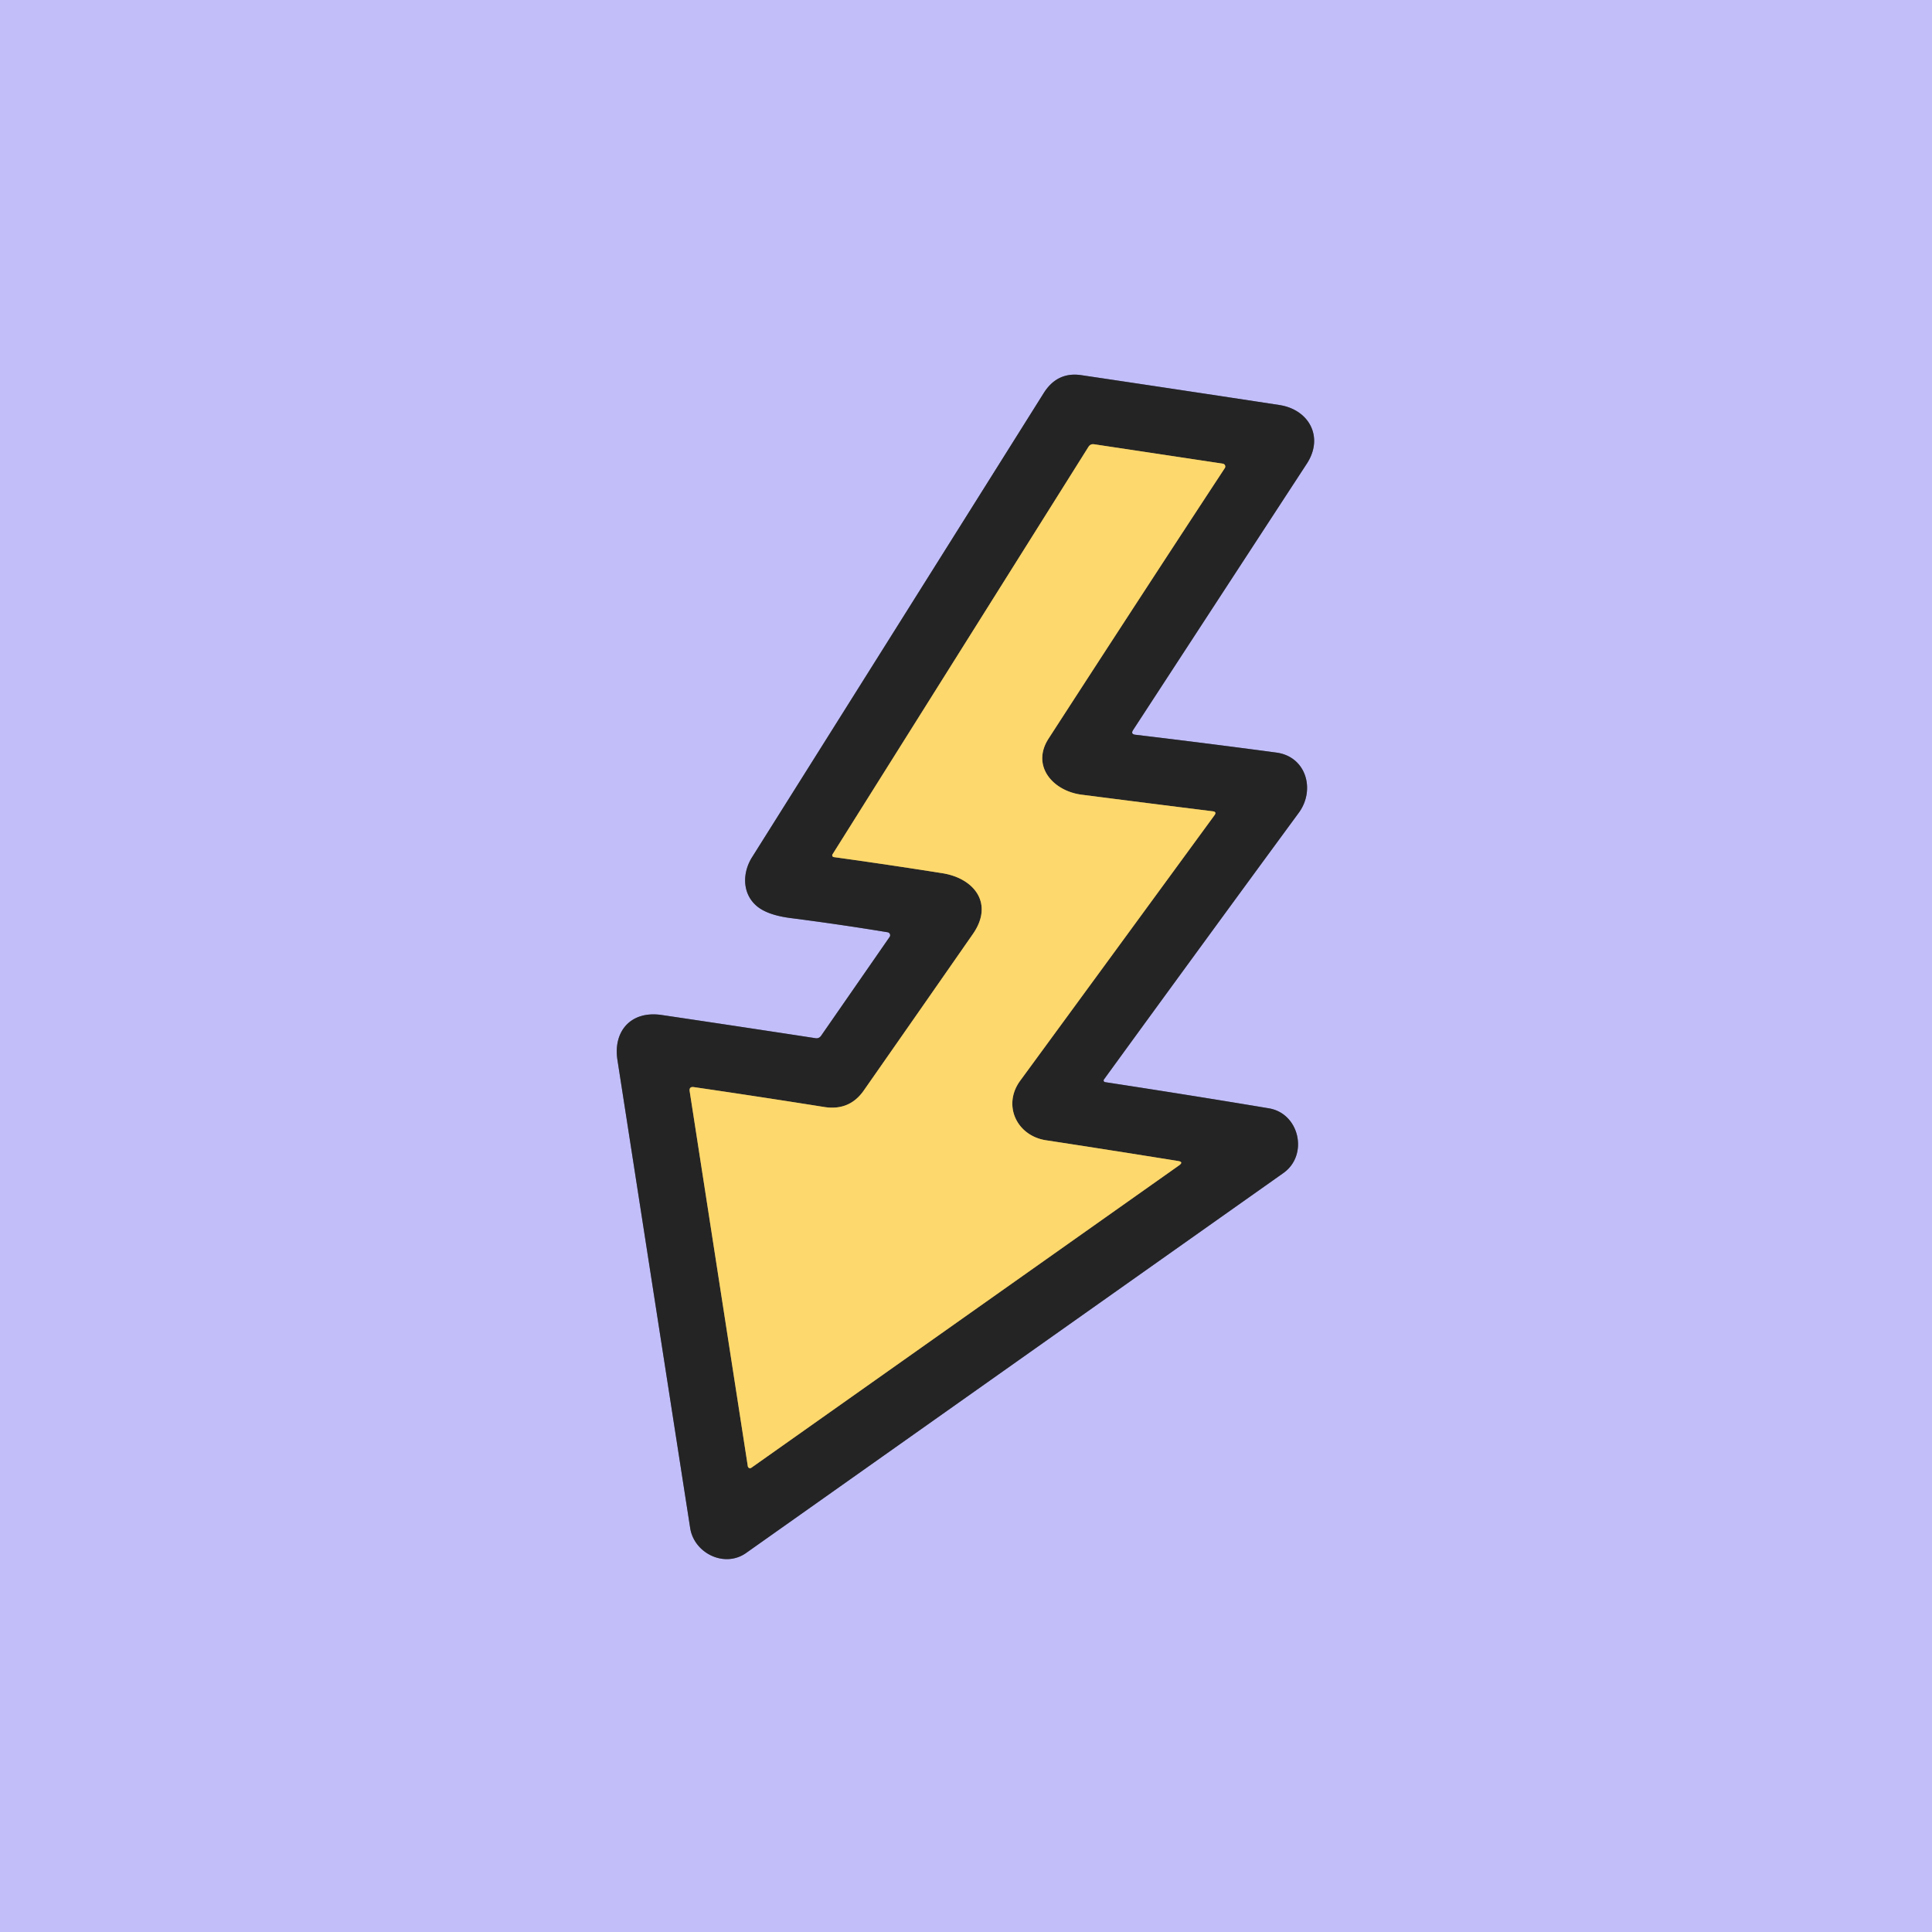 <?xml version="1.0" encoding="UTF-8" standalone="no"?>
<!DOCTYPE svg PUBLIC "-//W3C//DTD SVG 1.1//EN" "http://www.w3.org/Graphics/SVG/1.1/DTD/svg11.dtd">
<svg xmlns="http://www.w3.org/2000/svg" version="1.1" viewBox="0.00 0.00 256.00 256.00">
<g stroke-width="2.00" fill="none" stroke-linecap="butt">
<path stroke="#737190" vector-effect="non-scaling-stroke" d="
  M 150.15 96.72
  Q 161.47 79.35 173.16 61.44
  C 175.45 57.93 173.47 54.28 169.54 53.67
  Q 156.59 51.69 143.27 49.71
  Q 140.09 49.24 138.30 52.08
  Q 119.73 81.66 99.65 113.59
  C 98.33 115.69 98.33 118.48 100.35 120.12
  Q 101.76 121.26 104.77 121.65
  Q 111.25 122.48 117.62 123.53
  A 0.40 0.40 0.0 0 1 117.88 124.15
  L 108.79 137.26
  A 0.73 0.72 -68.2 0 1 108.08 137.57
  Q 97.71 135.98 87.66 134.49
  C 83.55 133.89 81.24 136.69 81.81 140.42
  Q 86.61 171.34 91.45 202.46
  C 91.96 205.81 96.00 207.80 98.86 205.78
  Q 135.32 179.99 170.06 155.43
  C 173.41 153.05 172.19 147.54 168.14 146.86
  Q 157.79 145.13 146.43 143.39
  A 0.23 0.23 0.0 0 1 146.28 143.03
  Q 159.48 124.88 172.10 107.69
  C 174.32 104.66 173.09 100.25 169.12 99.72
  Q 159.71 98.46 150.45 97.36
  Q 149.78 97.28 150.15 96.72"
/>
<path stroke="#917e49" vector-effect="non-scaling-stroke" d="
  M 110.31 113.21
  A 0.24 0.24 0.0 0 0 110.48 113.57
  Q 117.64 114.56 124.84 115.70
  C 129.07 116.36 131.73 119.70 128.92 123.75
  Q 121.83 133.94 114.46 144.49
  Q 112.56 147.22 109.19 146.68
  Q 100.64 145.32 91.95 144.05
  Q 91.28 143.95 91.39 144.62
  L 99.09 194.29
  A 0.30 0.29 68.2 0 0 99.55 194.49
  L 156.23 154.42
  Q 156.87 153.96 156.10 153.84
  Q 147.16 152.40 138.59 151.09
  C 134.72 150.49 132.81 146.44 135.18 143.20
  Q 148.69 124.76 160.92 108.03
  Q 161.26 107.57 160.69 107.50
  Q 152.09 106.43 143.31 105.30
  C 139.48 104.80 136.62 101.46 138.94 97.87
  Q 151.14 79.01 162.29 62.03
  A 0.38 0.38 0.0 0 0 162.03 61.44
  L 144.99 58.87
  Q 144.49 58.79 144.22 59.22
  L 110.31 113.21"
/>
</g>
<path fill="#c1befa" d="
  M 256.00 0.00
  L 256.00 256.00
  L 0.00 256.00
  L 0.00 0.00
  L 256.00 0.00
  Z
  M 150.15 96.72
  Q 161.47 79.35 173.16 61.44
  C 175.45 57.93 173.47 54.28 169.54 53.67
  Q 156.59 51.69 143.27 49.71
  Q 140.09 49.24 138.30 52.08
  Q 119.73 81.66 99.65 113.59
  C 98.33 115.69 98.33 118.48 100.35 120.12
  Q 101.76 121.26 104.77 121.65
  Q 111.25 122.48 117.62 123.53
  A 0.40 0.40 0.0 0 1 117.88 124.15
  L 108.79 137.26
  A 0.73 0.72 -68.2 0 1 108.08 137.57
  Q 97.71 135.98 87.66 134.49
  C 83.55 133.89 81.24 136.69 81.81 140.42
  Q 86.61 171.34 91.45 202.46
  C 91.96 205.81 96.00 207.80 98.86 205.78
  Q 135.32 179.99 170.06 155.43
  C 173.41 153.05 172.19 147.54 168.14 146.86
  Q 157.79 145.13 146.43 143.39
  A 0.23 0.23 0.0 0 1 146.28 143.03
  Q 159.48 124.88 172.10 107.69
  C 174.32 104.66 173.09 100.25 169.12 99.72
  Q 159.71 98.46 150.45 97.36
  Q 149.78 97.28 150.15 96.72
  Z"
/>
<path fill="#242425" d="
  M 150.45 97.36
  Q 159.71 98.46 169.12 99.72
  C 173.09 100.25 174.32 104.66 172.10 107.69
  Q 159.48 124.88 146.28 143.03
  A 0.23 0.23 0.0 0 0 146.43 143.39
  Q 157.79 145.13 168.14 146.86
  C 172.19 147.54 173.41 153.05 170.06 155.43
  Q 135.32 179.99 98.86 205.78
  C 96.00 207.80 91.96 205.81 91.45 202.46
  Q 86.61 171.34 81.81 140.42
  C 81.24 136.69 83.55 133.89 87.66 134.49
  Q 97.71 135.98 108.08 137.57
  A 0.73 0.72 -68.2 0 0 108.79 137.26
  L 117.88 124.15
  A 0.40 0.40 0.0 0 0 117.62 123.53
  Q 111.25 122.48 104.77 121.65
  Q 101.76 121.26 100.35 120.12
  C 98.33 118.48 98.33 115.69 99.65 113.59
  Q 119.73 81.66 138.30 52.08
  Q 140.09 49.24 143.27 49.71
  Q 156.59 51.69 169.54 53.67
  C 173.47 54.28 175.45 57.93 173.16 61.44
  Q 161.47 79.35 150.15 96.72
  Q 149.78 97.28 150.45 97.36
  Z
  M 110.31 113.21
  A 0.24 0.24 0.0 0 0 110.48 113.57
  Q 117.64 114.56 124.84 115.70
  C 129.07 116.36 131.73 119.70 128.92 123.75
  Q 121.83 133.94 114.46 144.49
  Q 112.56 147.22 109.19 146.68
  Q 100.64 145.32 91.95 144.05
  Q 91.28 143.95 91.39 144.62
  L 99.09 194.29
  A 0.30 0.29 68.2 0 0 99.55 194.49
  L 156.23 154.42
  Q 156.87 153.96 156.10 153.84
  Q 147.16 152.40 138.59 151.09
  C 134.72 150.49 132.81 146.44 135.18 143.20
  Q 148.69 124.76 160.92 108.03
  Q 161.26 107.57 160.69 107.50
  Q 152.09 106.43 143.31 105.30
  C 139.48 104.80 136.62 101.46 138.94 97.87
  Q 151.14 79.01 162.29 62.03
  A 0.38 0.38 0.0 0 0 162.03 61.44
  L 144.99 58.87
  Q 144.49 58.79 144.22 59.22
  L 110.31 113.21
  Z"
/>
<path fill="#fdd86c" d="
  M 110.31 113.21
  L 144.22 59.22
  Q 144.49 58.79 144.99 58.87
  L 162.03 61.44
  A 0.38 0.38 0.0 0 1 162.29 62.03
  Q 151.14 79.01 138.94 97.87
  C 136.62 101.46 139.48 104.80 143.31 105.30
  Q 152.09 106.43 160.69 107.50
  Q 161.26 107.57 160.92 108.03
  Q 148.69 124.76 135.18 143.20
  C 132.81 146.44 134.72 150.49 138.59 151.09
  Q 147.16 152.40 156.10 153.84
  Q 156.87 153.96 156.23 154.42
  L 99.55 194.49
  A 0.30 0.29 68.2 0 1 99.09 194.29
  L 91.39 144.62
  Q 91.28 143.95 91.95 144.05
  Q 100.64 145.32 109.19 146.68
  Q 112.56 147.22 114.46 144.49
  Q 121.83 133.94 128.92 123.75
  C 131.73 119.70 129.07 116.36 124.84 115.70
  Q 117.64 114.56 110.48 113.57
  A 0.24 0.24 0.0 0 1 110.31 113.21
  Z"
/>
</svg>
